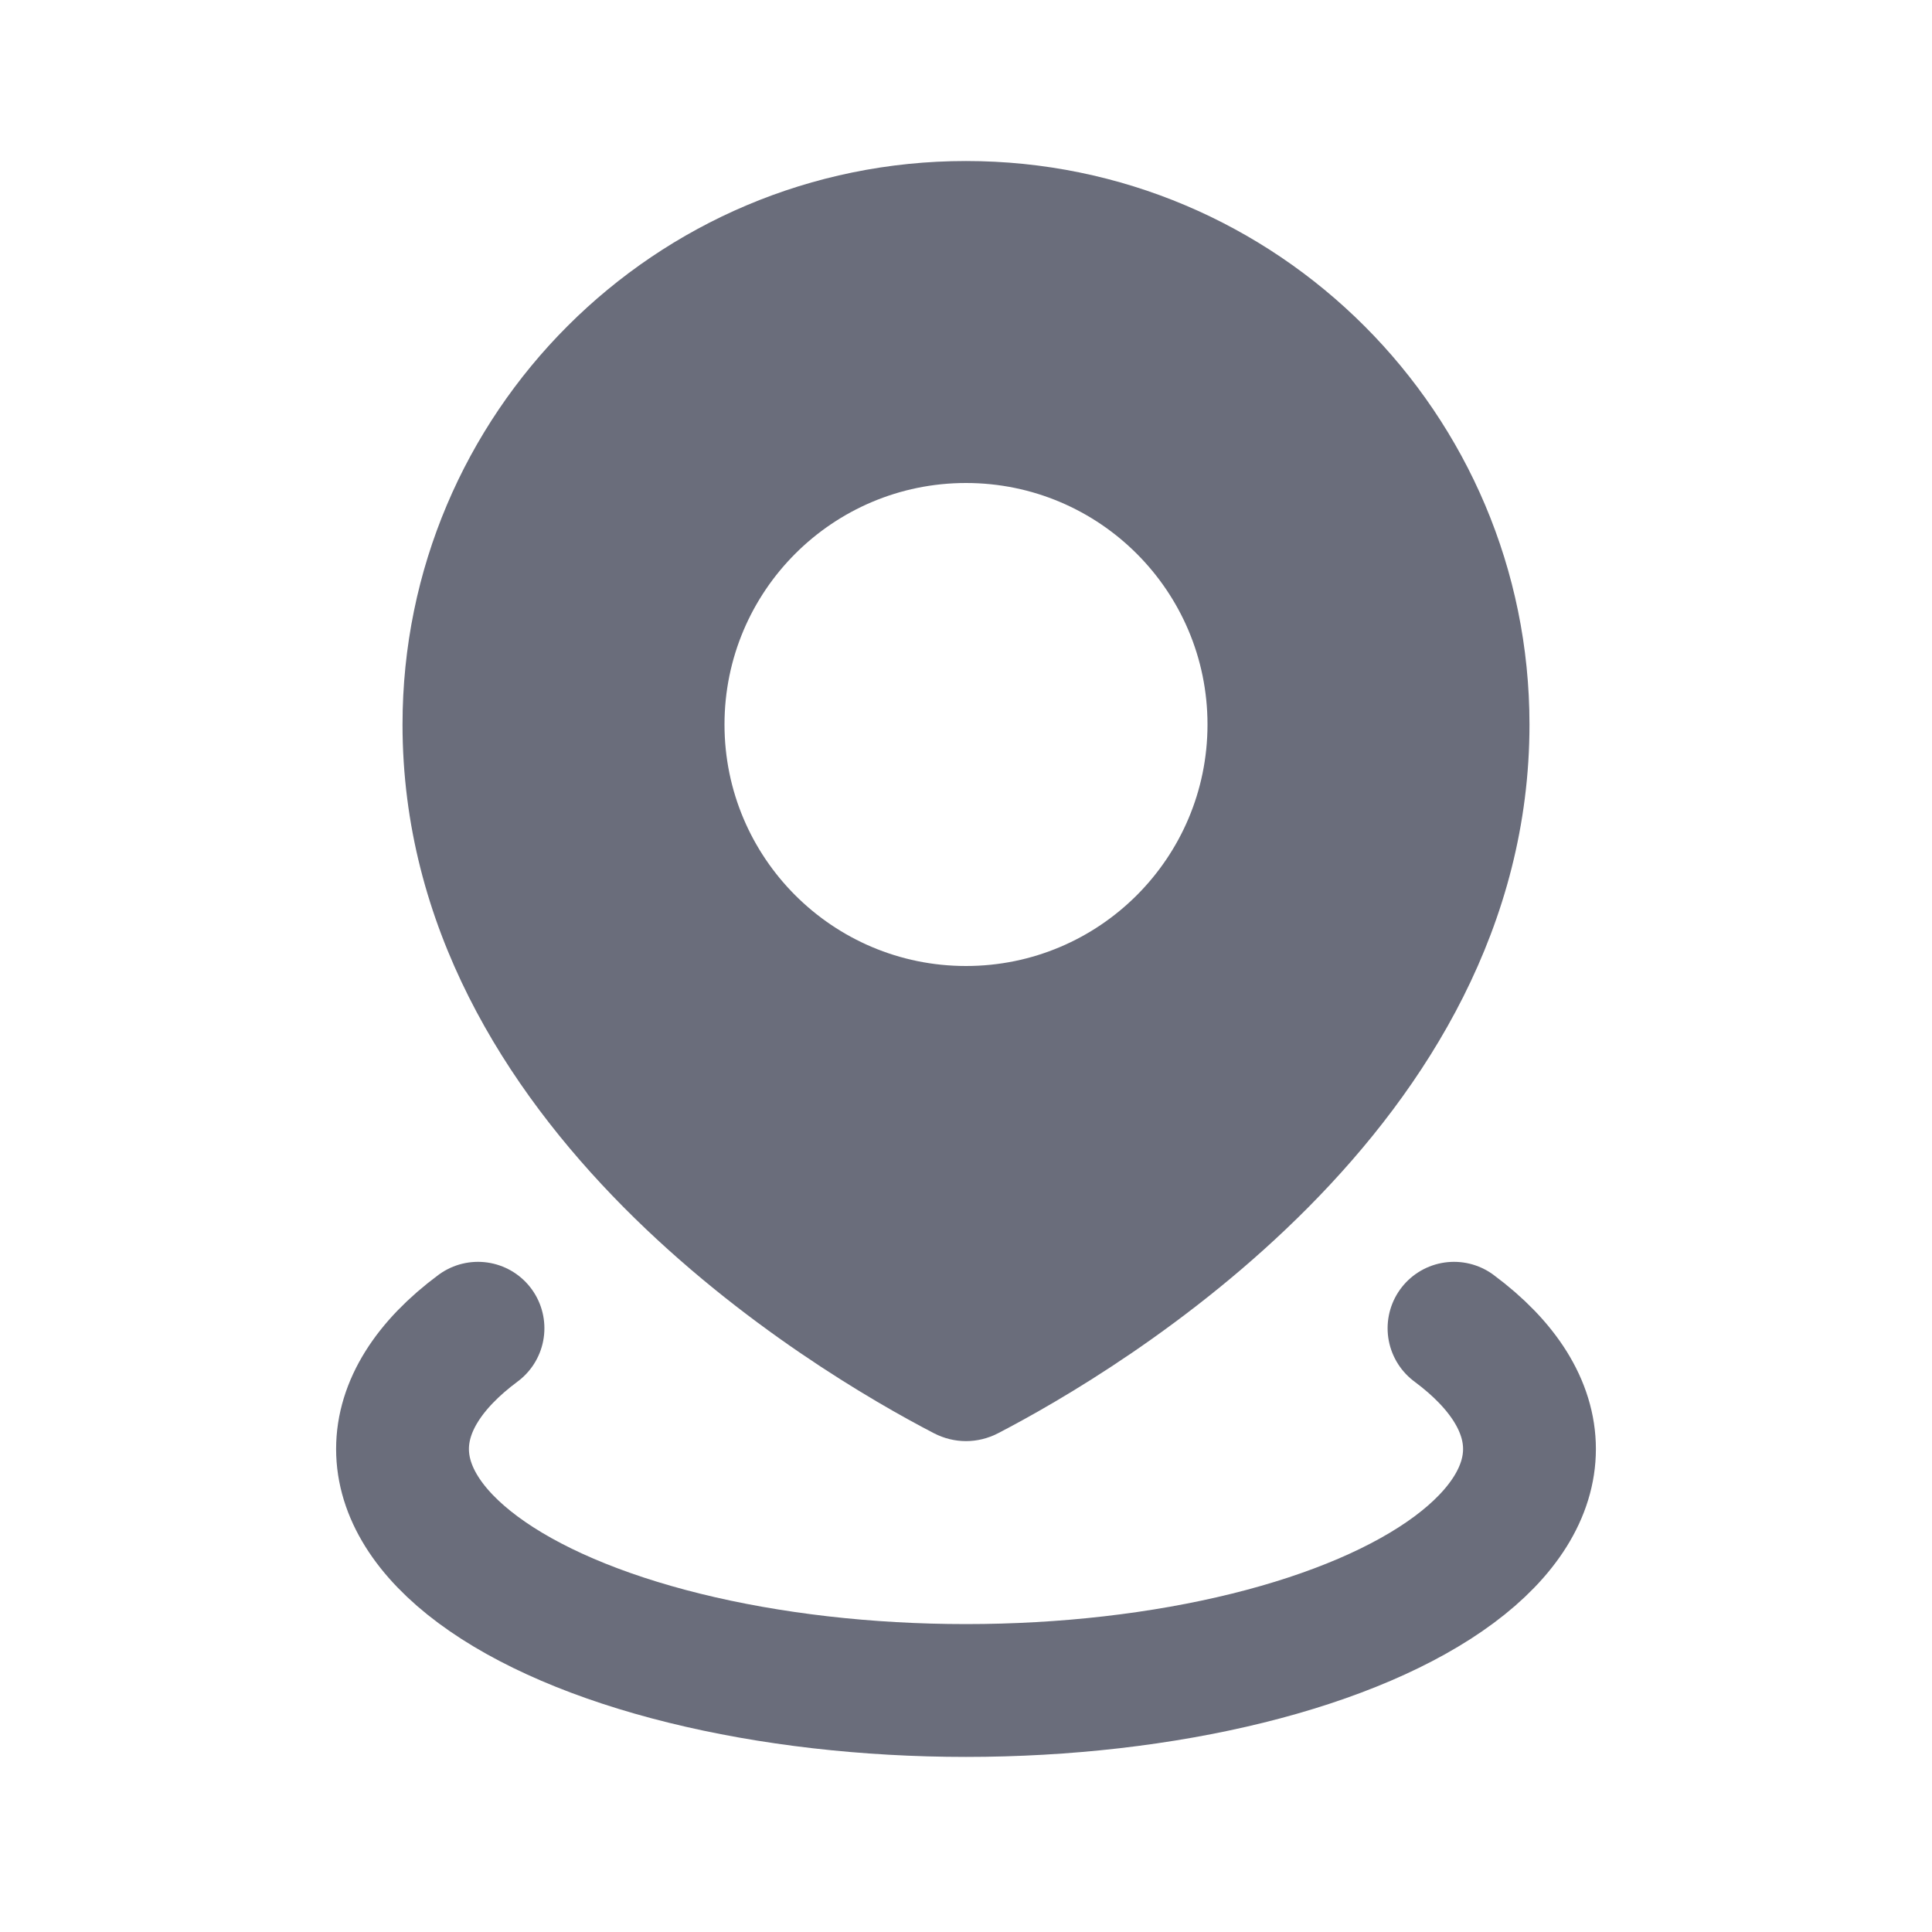 <svg width="32" height="32" viewBox="0 0 32 32" fill="none" xmlns="http://www.w3.org/2000/svg">
<path fill-rule="evenodd" clip-rule="evenodd" d="M16.531 23.739C18.508 22.713 25.333 18.688 25.333 12C25.333 6.845 21.155 2.667 16 2.667C10.845 2.667 6.667 6.845 6.667 12C6.667 18.688 13.492 22.713 15.469 23.739C15.806 23.913 16.194 23.913 16.531 23.739ZM16 16C18.209 16 20 14.209 20 12C20 9.791 18.209 8 16 8C13.791 8 12 9.791 12 12C12 14.209 13.791 16 16 16Z" fill="#080C24" fill-opacity="0.6"/>
<path d="M24.083 22C24.902 22.608 25.333 23.298 25.333 24C25.333 24.702 24.902 25.392 24.083 26C23.264 26.608 22.085 27.113 20.667 27.464C19.248 27.815 17.638 28 16 28C14.362 28 12.752 27.815 11.333 27.464C9.914 27.113 8.736 26.608 7.917 26C7.098 25.392 6.667 24.702 6.667 24C6.667 23.298 7.098 22.608 7.917 22" stroke="#080C24" stroke-opacity="0.6" stroke-width="2.2" stroke-linecap="round"/>
</svg>
